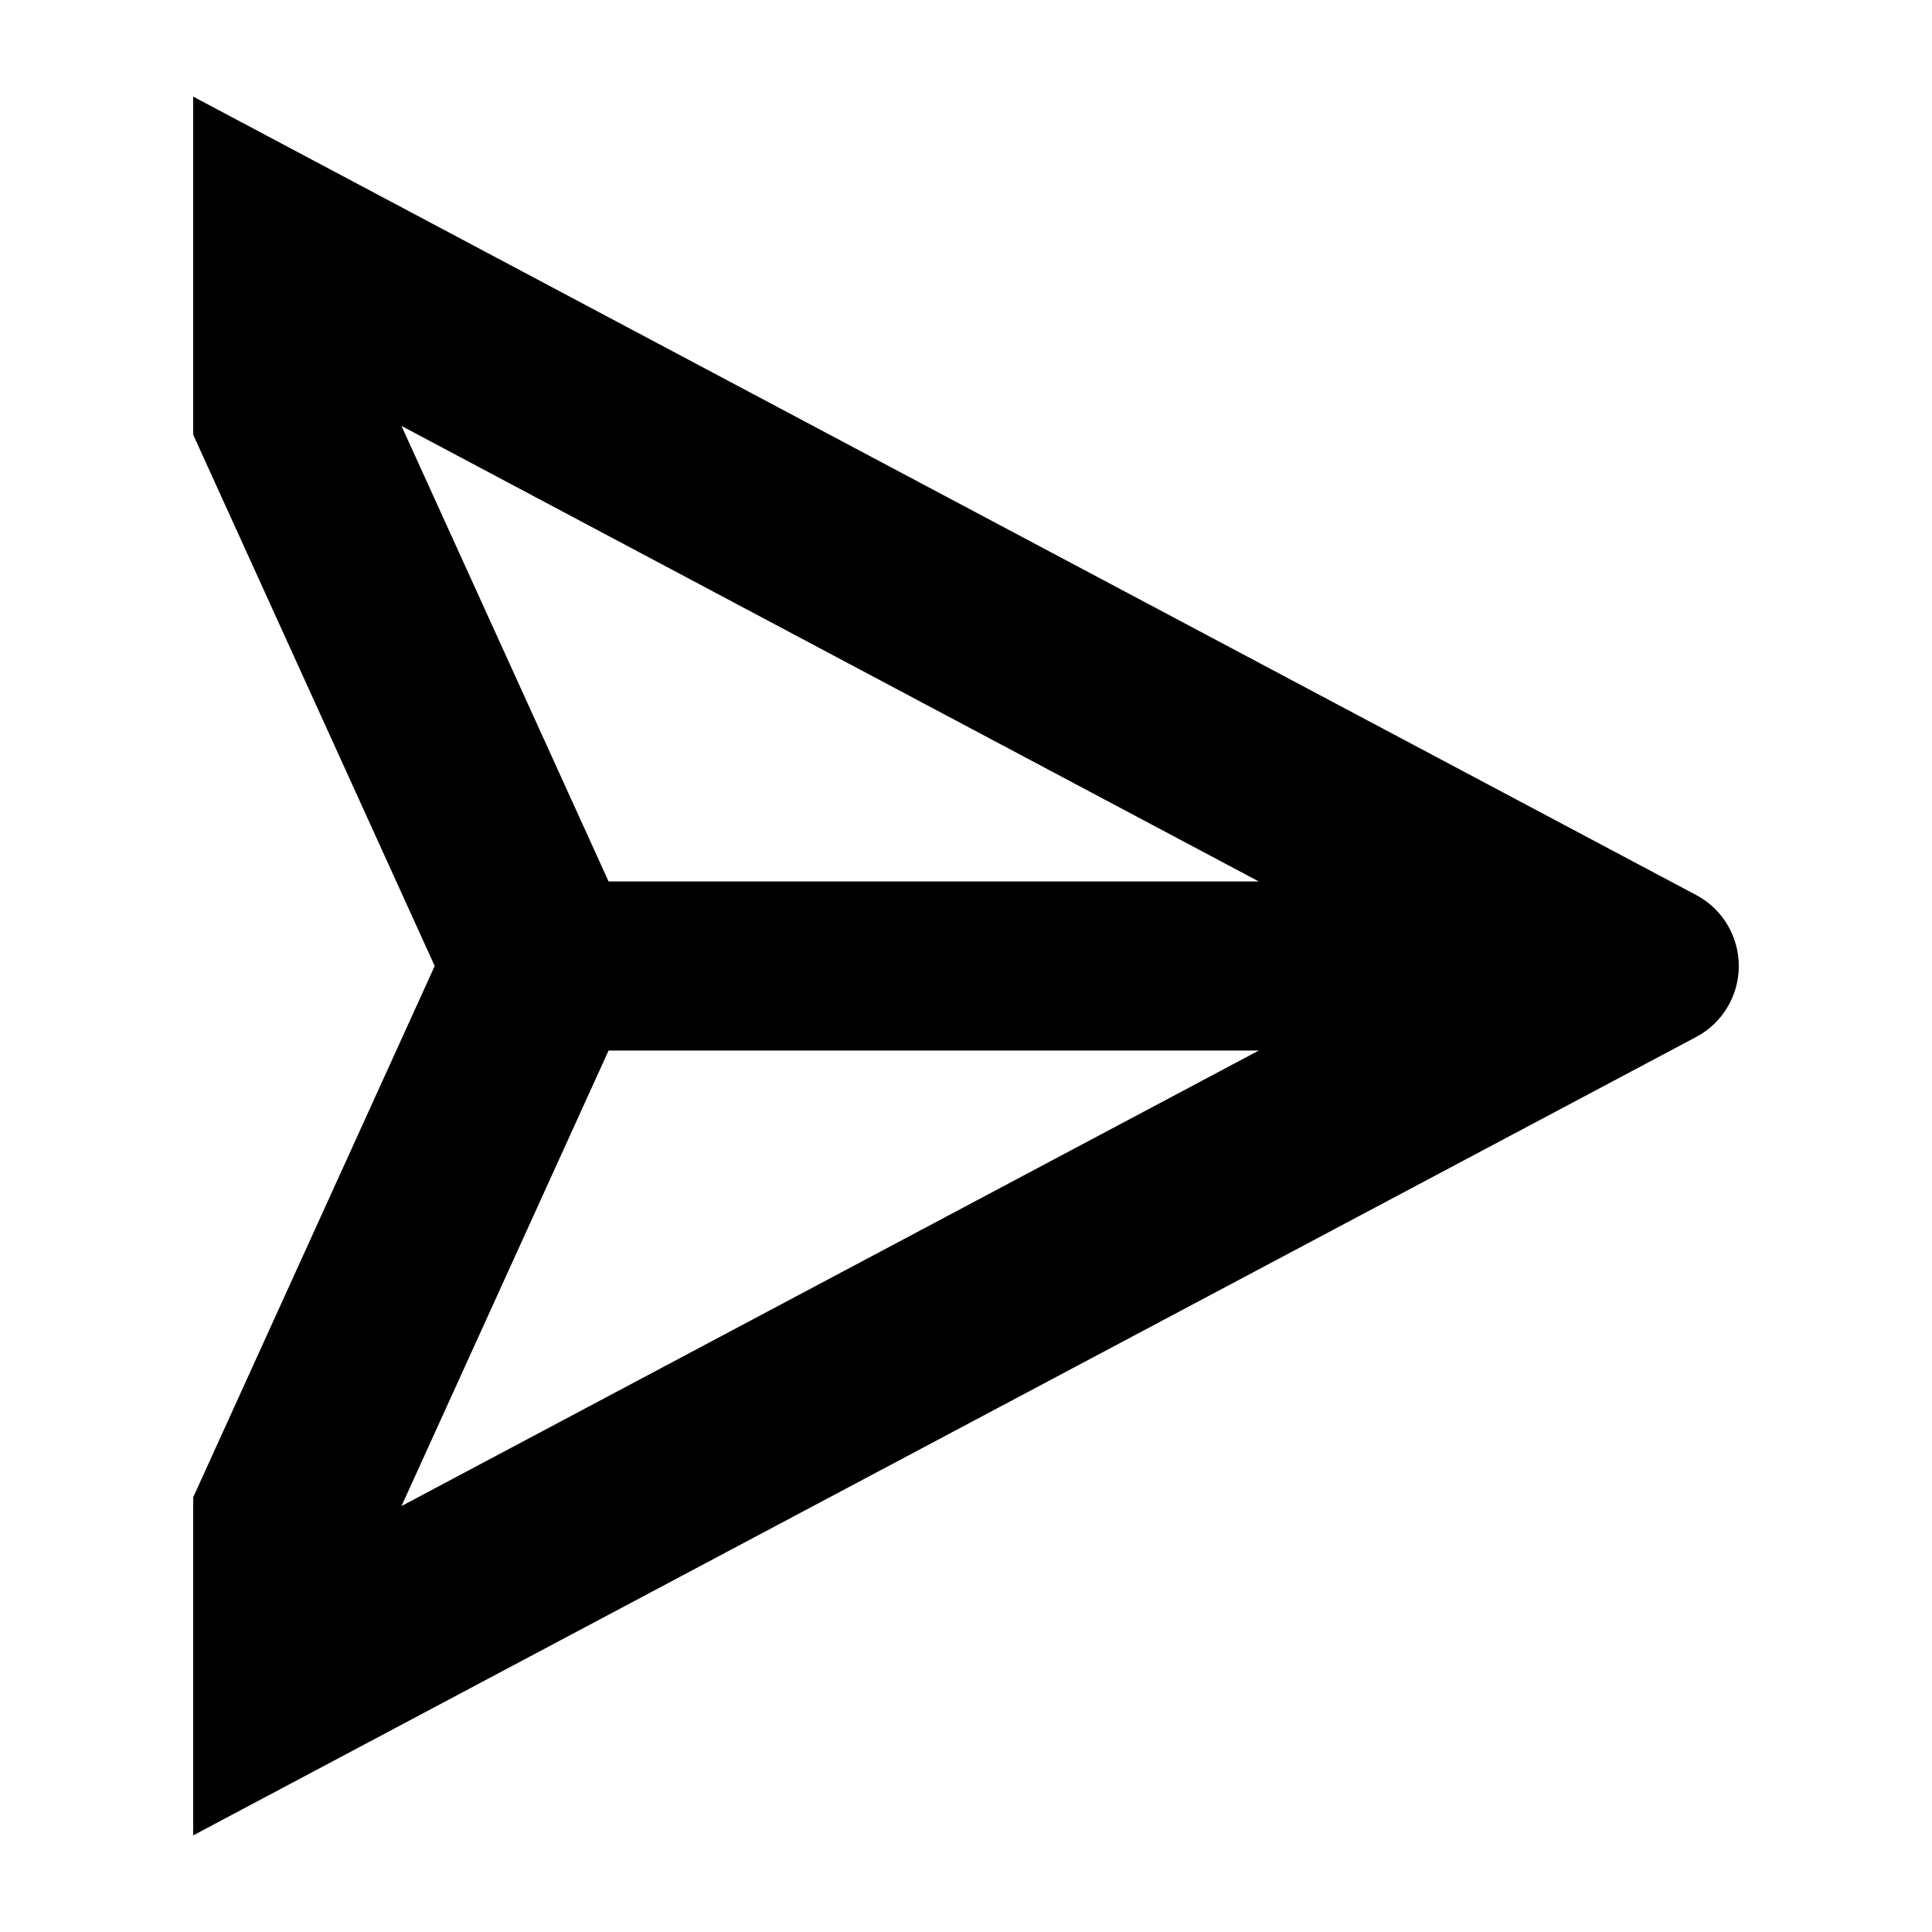 <svg xmlns="http://www.w3.org/2000/svg" viewBox="0 0 640 640"><!--! Font Awesome Pro 7.1.0 by @fontawesome - https://fontawesome.com License - https://fontawesome.com/license (Commercial License) Copyright 2025 Fonticons, Inc. --><path fill="currentColor" d="M201.6 348L417 348L133 498.9L201.6 348zM417 292L201.6 292L133 141.1L417 292zM561.9 296.5L128 66L64 32L64 144L144 320L64 496L64 608L128 574L561.9 343.5C570.6 338.9 576 329.8 576 320C576 310.2 570.6 301.1 561.9 296.5z"/></svg>